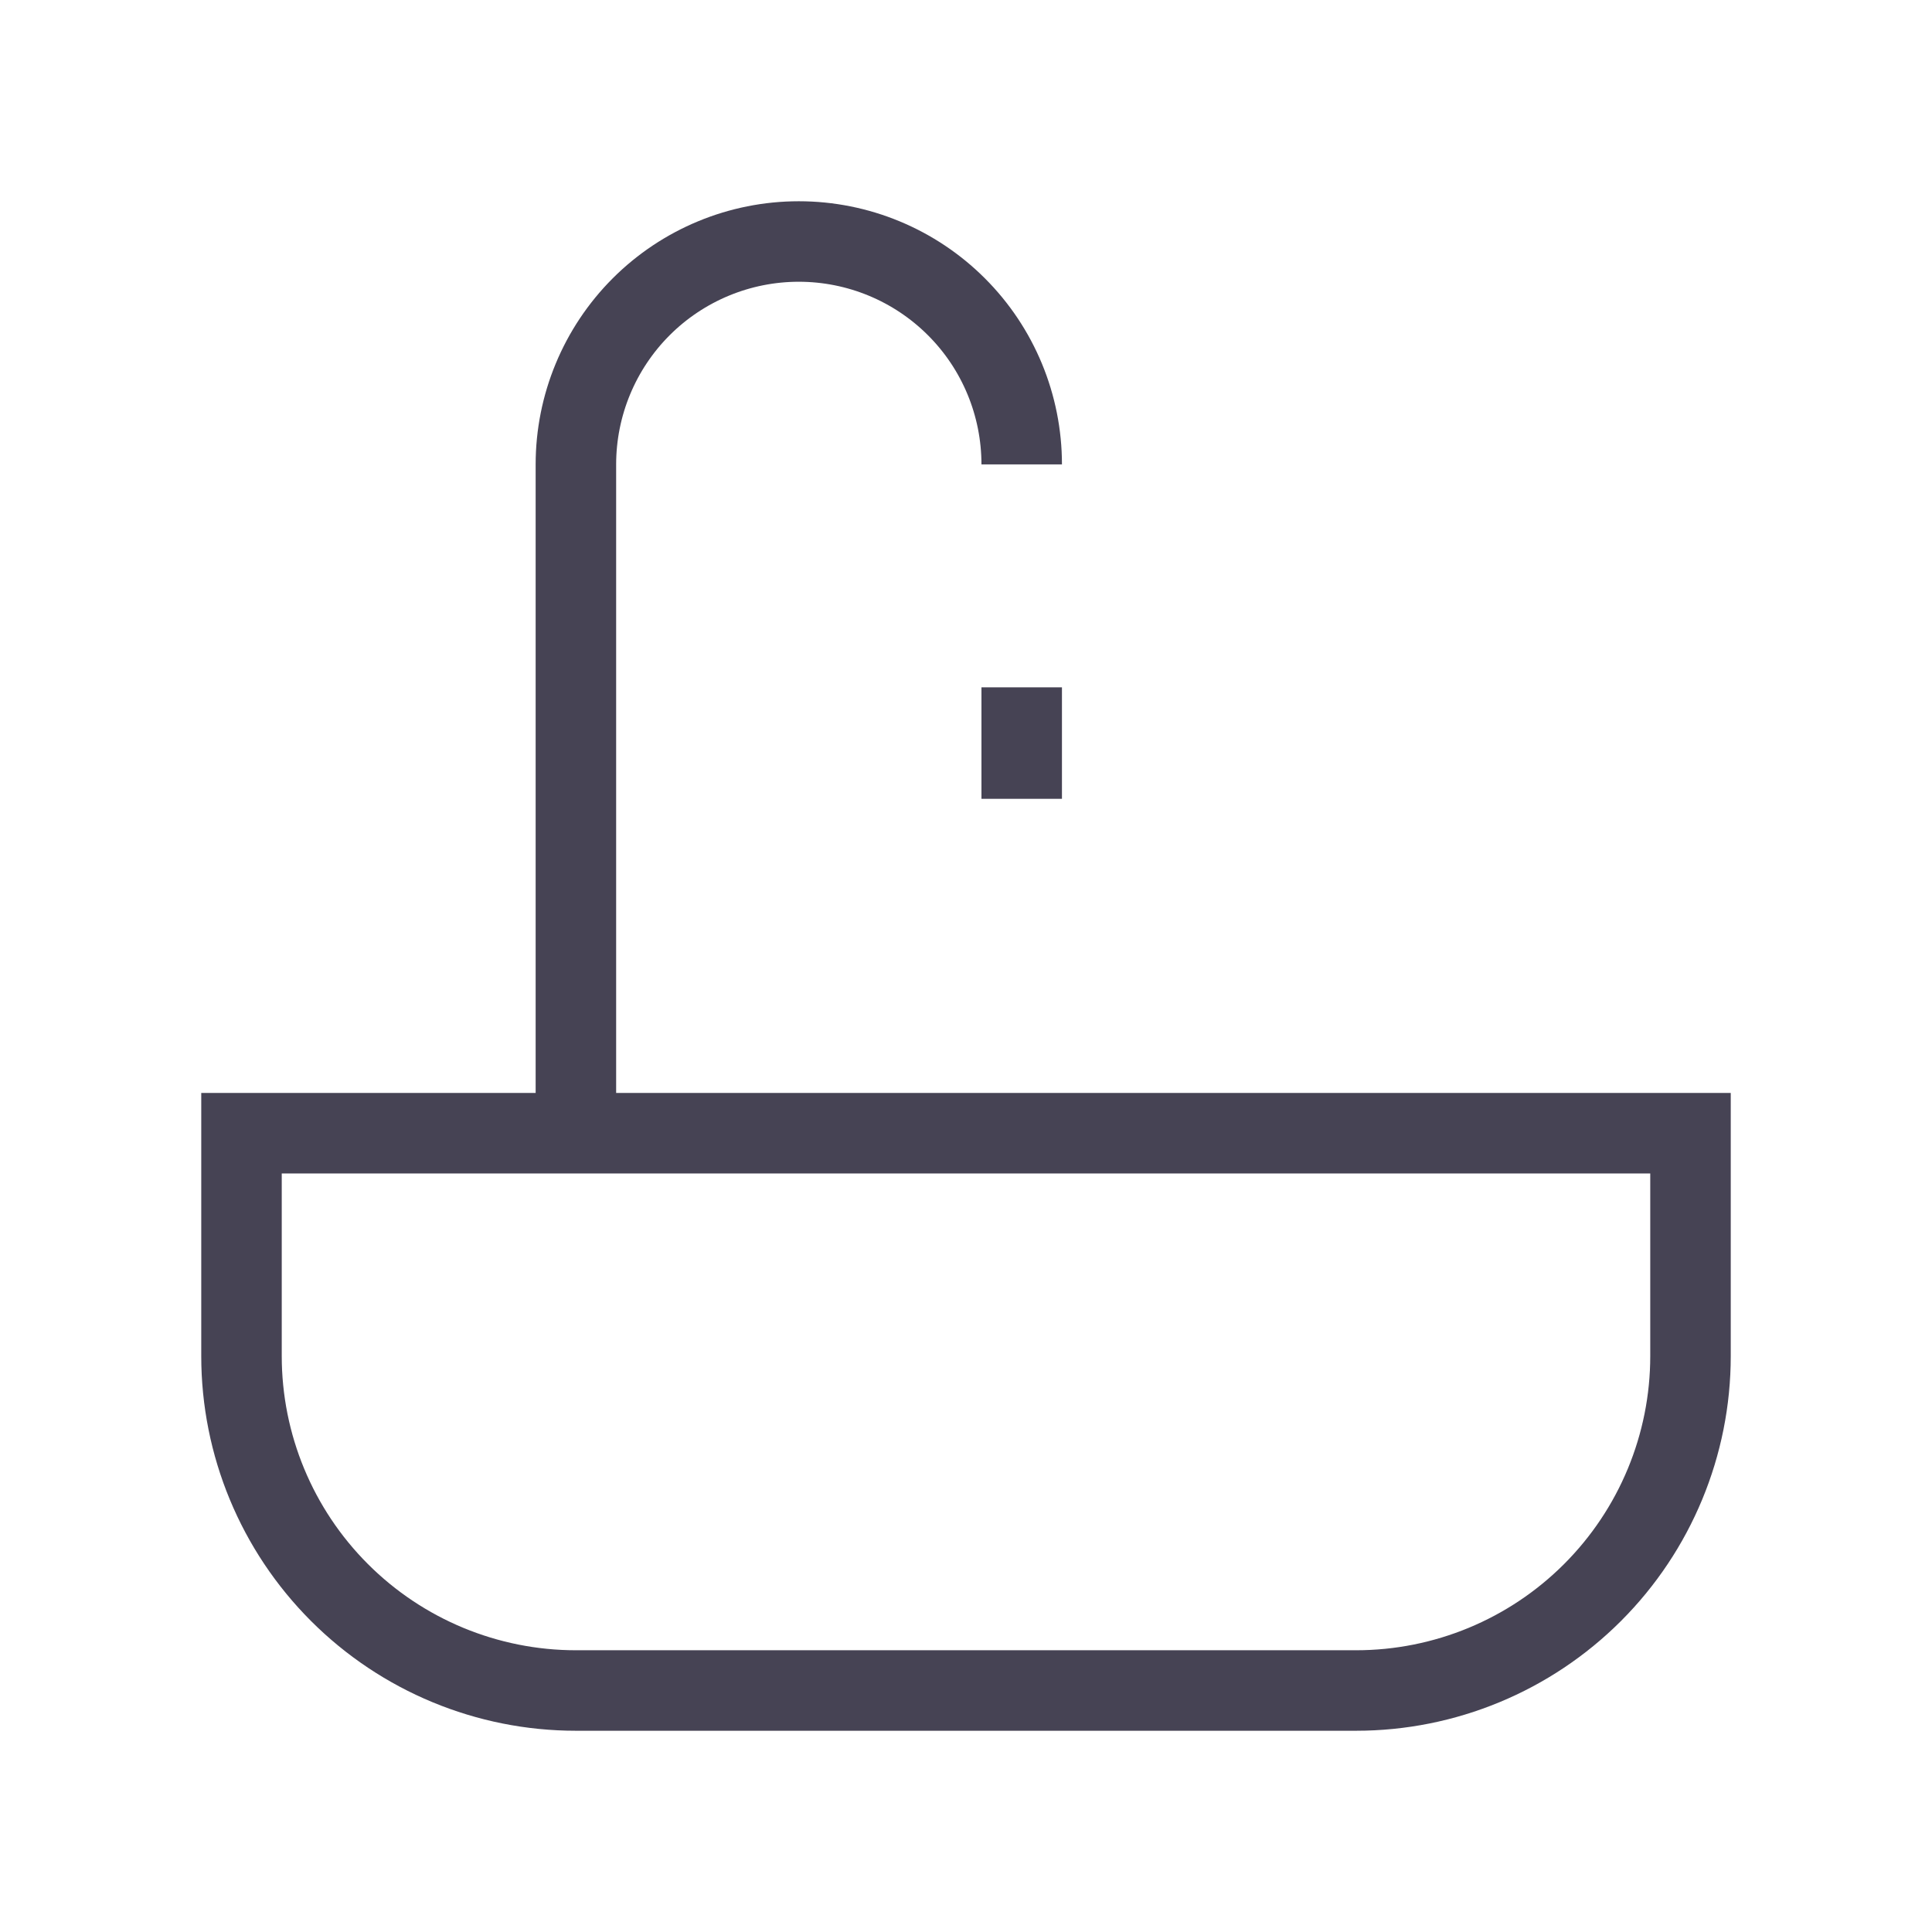 <svg width='24' height='24' viewBox='0 0 24 24' fill='none' xmlns='http://www.w3.org/2000/svg'>
    <path
      d='M12.692 5.769C12.692 5.035 12.401 4.33 11.881 3.811C11.362 3.292 10.658 3 9.923 3C9.189 3 8.484 3.292 7.965 3.811C7.446 4.33 7.154 5.035 7.154 5.769V14.077M12.692 8.538V9.923M3 14.077H21V16.846C21 17.948 20.562 19.004 19.783 19.783C19.004 20.562 17.948 21 16.846 21H7.154C6.052 21 4.996 20.562 4.217 19.783C3.438 19.004 3 17.948 3 16.846V14.077Z'
      stroke='#464354'
      strokeWidth='1.7'
      strokeLinecap='round'
      strokeLinejoin='round'
    />
  </svg>